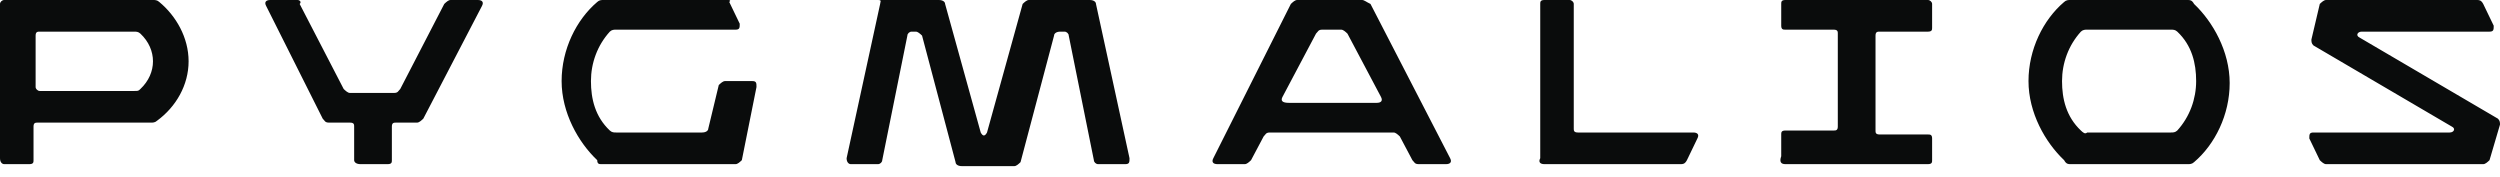 <svg width="198" height="14" viewBox="0 0 198 14" fill="none" xmlns="http://www.w3.org/2000/svg">
<path d="M184.225 13H196.672C196.838 13 197.004 12.843 197.17 12.687L198 9.867C198 9.711 198 9.554 197.834 9.398L186.88 2.976C186.548 2.819 186.714 2.506 187.046 2.506H197.17C197.502 2.506 197.502 2.349 197.502 2.036L196.672 0.313C196.506 0 196.34 0 196.174 0H184.225C184.059 0 183.893 0.157 183.727 0.313L183.063 3.133C183.063 3.289 183.063 3.446 183.229 3.602L194.183 10.024C194.515 10.181 194.349 10.494 194.017 10.494H183.229C182.897 10.494 182.897 10.651 182.897 10.964L183.727 12.687C183.893 12.843 184.059 13 184.225 13ZM164.806 10.337C163.645 9.241 163.313 7.831 163.313 6.422C163.313 5.012 163.811 3.602 164.806 2.506C164.972 2.349 165.138 2.349 165.304 2.349H171.943C172.109 2.349 172.275 2.349 172.441 2.506C173.603 3.602 173.935 5.012 173.935 6.422C173.935 7.831 173.437 9.241 172.441 10.337C172.275 10.494 172.109 10.494 171.943 10.494H165.304C165.138 10.651 164.972 10.494 164.806 10.337ZM163.977 13H173.271C173.437 13 173.603 13 173.769 12.843C175.428 11.434 176.59 9.084 176.59 6.578C176.59 4.072 175.262 1.723 173.769 0.313C173.603 0 173.437 0 173.271 0H163.977C163.811 0 163.645 0 163.479 0.157C161.819 1.566 160.657 3.916 160.657 6.422C160.657 8.928 161.985 11.277 163.479 12.687C163.645 13 163.811 13 163.977 13ZM141.405 13H152.691C153.023 13 153.023 12.843 153.023 12.687V10.964C153.023 10.651 152.857 10.651 152.691 10.651H148.873C148.541 10.651 148.541 10.494 148.541 10.337V2.819C148.541 2.506 148.707 2.506 148.873 2.506H152.691C153.023 2.506 153.023 2.349 153.023 2.193V0.313C153.023 0.157 152.857 0 152.691 0H141.405C141.073 0 141.073 0.157 141.073 0.313V2.036C141.073 2.349 141.239 2.349 141.405 2.349H145.222C145.554 2.349 145.554 2.506 145.554 2.663V10.024C145.554 10.337 145.388 10.337 145.222 10.337H141.405C141.073 10.337 141.073 10.494 141.073 10.651V12.373C140.907 12.843 141.073 13 141.405 13ZM122.319 13H133.106C133.272 13 133.438 13 133.604 12.687L134.434 10.964C134.6 10.651 134.434 10.494 134.102 10.494H124.974C124.642 10.494 124.642 10.337 124.642 10.181V0.313C124.642 0.157 124.476 0 124.31 0H122.319C121.987 0 121.987 0.157 121.987 0.313V12.53C121.821 12.843 121.987 13 122.319 13ZM101.573 7.675L104.228 2.663C104.394 2.506 104.394 2.349 104.726 2.349H106.22C106.386 2.349 106.552 2.506 106.718 2.663L109.373 7.675C109.539 7.988 109.373 8.145 109.041 8.145H102.07C101.573 8.145 101.407 7.988 101.573 7.675ZM96.427 13H98.585C98.751 13 98.917 12.843 99.083 12.687L100.079 10.807C100.245 10.651 100.245 10.494 100.577 10.494H110.369C110.535 10.494 110.701 10.651 110.867 10.807L111.863 12.687C112.029 12.843 112.028 13 112.36 13H114.518C114.85 13 115.016 12.843 114.85 12.53L108.543 0.313C108.211 0.157 108.045 0 107.879 0H102.734C102.568 0 102.402 0.157 102.236 0.313L96.096 12.53C95.93 12.843 96.096 13 96.427 13ZM47.633 13H58.255C58.421 13 58.587 12.843 58.753 12.687L59.914 6.892C59.914 6.578 59.914 6.422 59.583 6.422H57.425C57.259 6.422 57.093 6.578 56.927 6.735L56.097 10.181C56.097 10.337 55.931 10.494 55.599 10.494H48.795C48.629 10.494 48.463 10.494 48.297 10.337C47.135 9.241 46.803 7.831 46.803 6.422C46.803 5.012 47.301 3.602 48.297 2.506C48.463 2.349 48.629 2.349 48.795 2.349H58.255C58.587 2.349 58.587 2.193 58.587 1.88L57.757 0.157C57.923 0 57.757 0 57.591 0H47.799C47.633 0 47.467 0 47.301 0.157C45.641 1.566 44.48 3.916 44.48 6.422C44.48 8.928 45.807 11.277 47.301 12.687C47.301 13 47.467 13 47.633 13ZM28.547 13H30.704C31.036 13 31.036 12.843 31.036 12.687V10.024C31.036 9.711 31.202 9.711 31.368 9.711H33.028C33.194 9.711 33.36 9.554 33.526 9.398L38.173 0.47C38.339 0.157 38.173 0 37.841 0H35.683C35.517 0 35.351 0.157 35.185 0.313L31.7 7.048C31.534 7.205 31.534 7.361 31.202 7.361H27.717C27.551 7.361 27.385 7.205 27.219 7.048L23.733 0.313C23.899 0.157 23.733 0 23.567 0H21.41C21.078 0 20.912 0.157 21.078 0.47L25.559 9.398C25.725 9.554 25.725 9.711 26.057 9.711H27.717C28.049 9.711 28.049 9.867 28.049 10.024V12.687C28.049 12.843 28.215 13 28.547 13ZM2.821 6.892V2.819C2.821 2.506 2.987 2.506 3.153 2.506H10.622C10.788 2.506 10.954 2.506 11.12 2.663C11.784 3.289 12.116 4.072 12.116 4.855C12.116 5.639 11.784 6.422 11.12 7.048C10.954 7.205 10.954 7.205 10.622 7.205H3.153C2.987 7.205 2.821 7.048 2.821 6.892ZM0.332 13H2.324C2.655 13 2.655 12.843 2.655 12.687V10.024C2.655 9.711 2.821 9.711 2.987 9.711H11.95C12.116 9.711 12.282 9.711 12.448 9.554C13.941 8.458 14.937 6.735 14.937 4.855C14.937 2.976 13.941 1.253 12.614 0.157C12.448 0 12.282 0 12.116 0H0.332C0.166 0 0 0.157 0 0.313V12.53C0 12.843 0.166 13 0.332 13ZM67.383 13H69.541C69.707 13 69.873 12.843 69.873 12.687L71.864 2.819C71.864 2.663 72.03 2.506 72.196 2.506H72.528C72.694 2.506 72.86 2.663 73.026 2.819L75.681 12.843C75.681 13 75.847 13.157 76.179 13.157H80.329C80.495 13.157 80.66 13 80.826 12.843L83.482 2.819C83.482 2.663 83.648 2.506 83.98 2.506H84.312C84.478 2.506 84.644 2.663 84.644 2.819L86.635 12.687C86.635 12.843 86.801 13 86.967 13H89.125C89.457 13 89.457 12.843 89.457 12.53L86.801 0.313C86.801 0.157 86.635 0 86.303 0H81.49C81.324 0 81.158 0.157 80.993 0.313L78.171 10.494C78.005 10.807 77.839 10.807 77.673 10.494L74.852 0.313C74.852 0.157 74.686 0 74.354 0H69.541C69.873 0 69.707 0.157 69.707 0.313L67.051 12.53C67.051 12.843 67.217 13 67.383 13Z" fill="#0A0C0C"/>
</svg>
